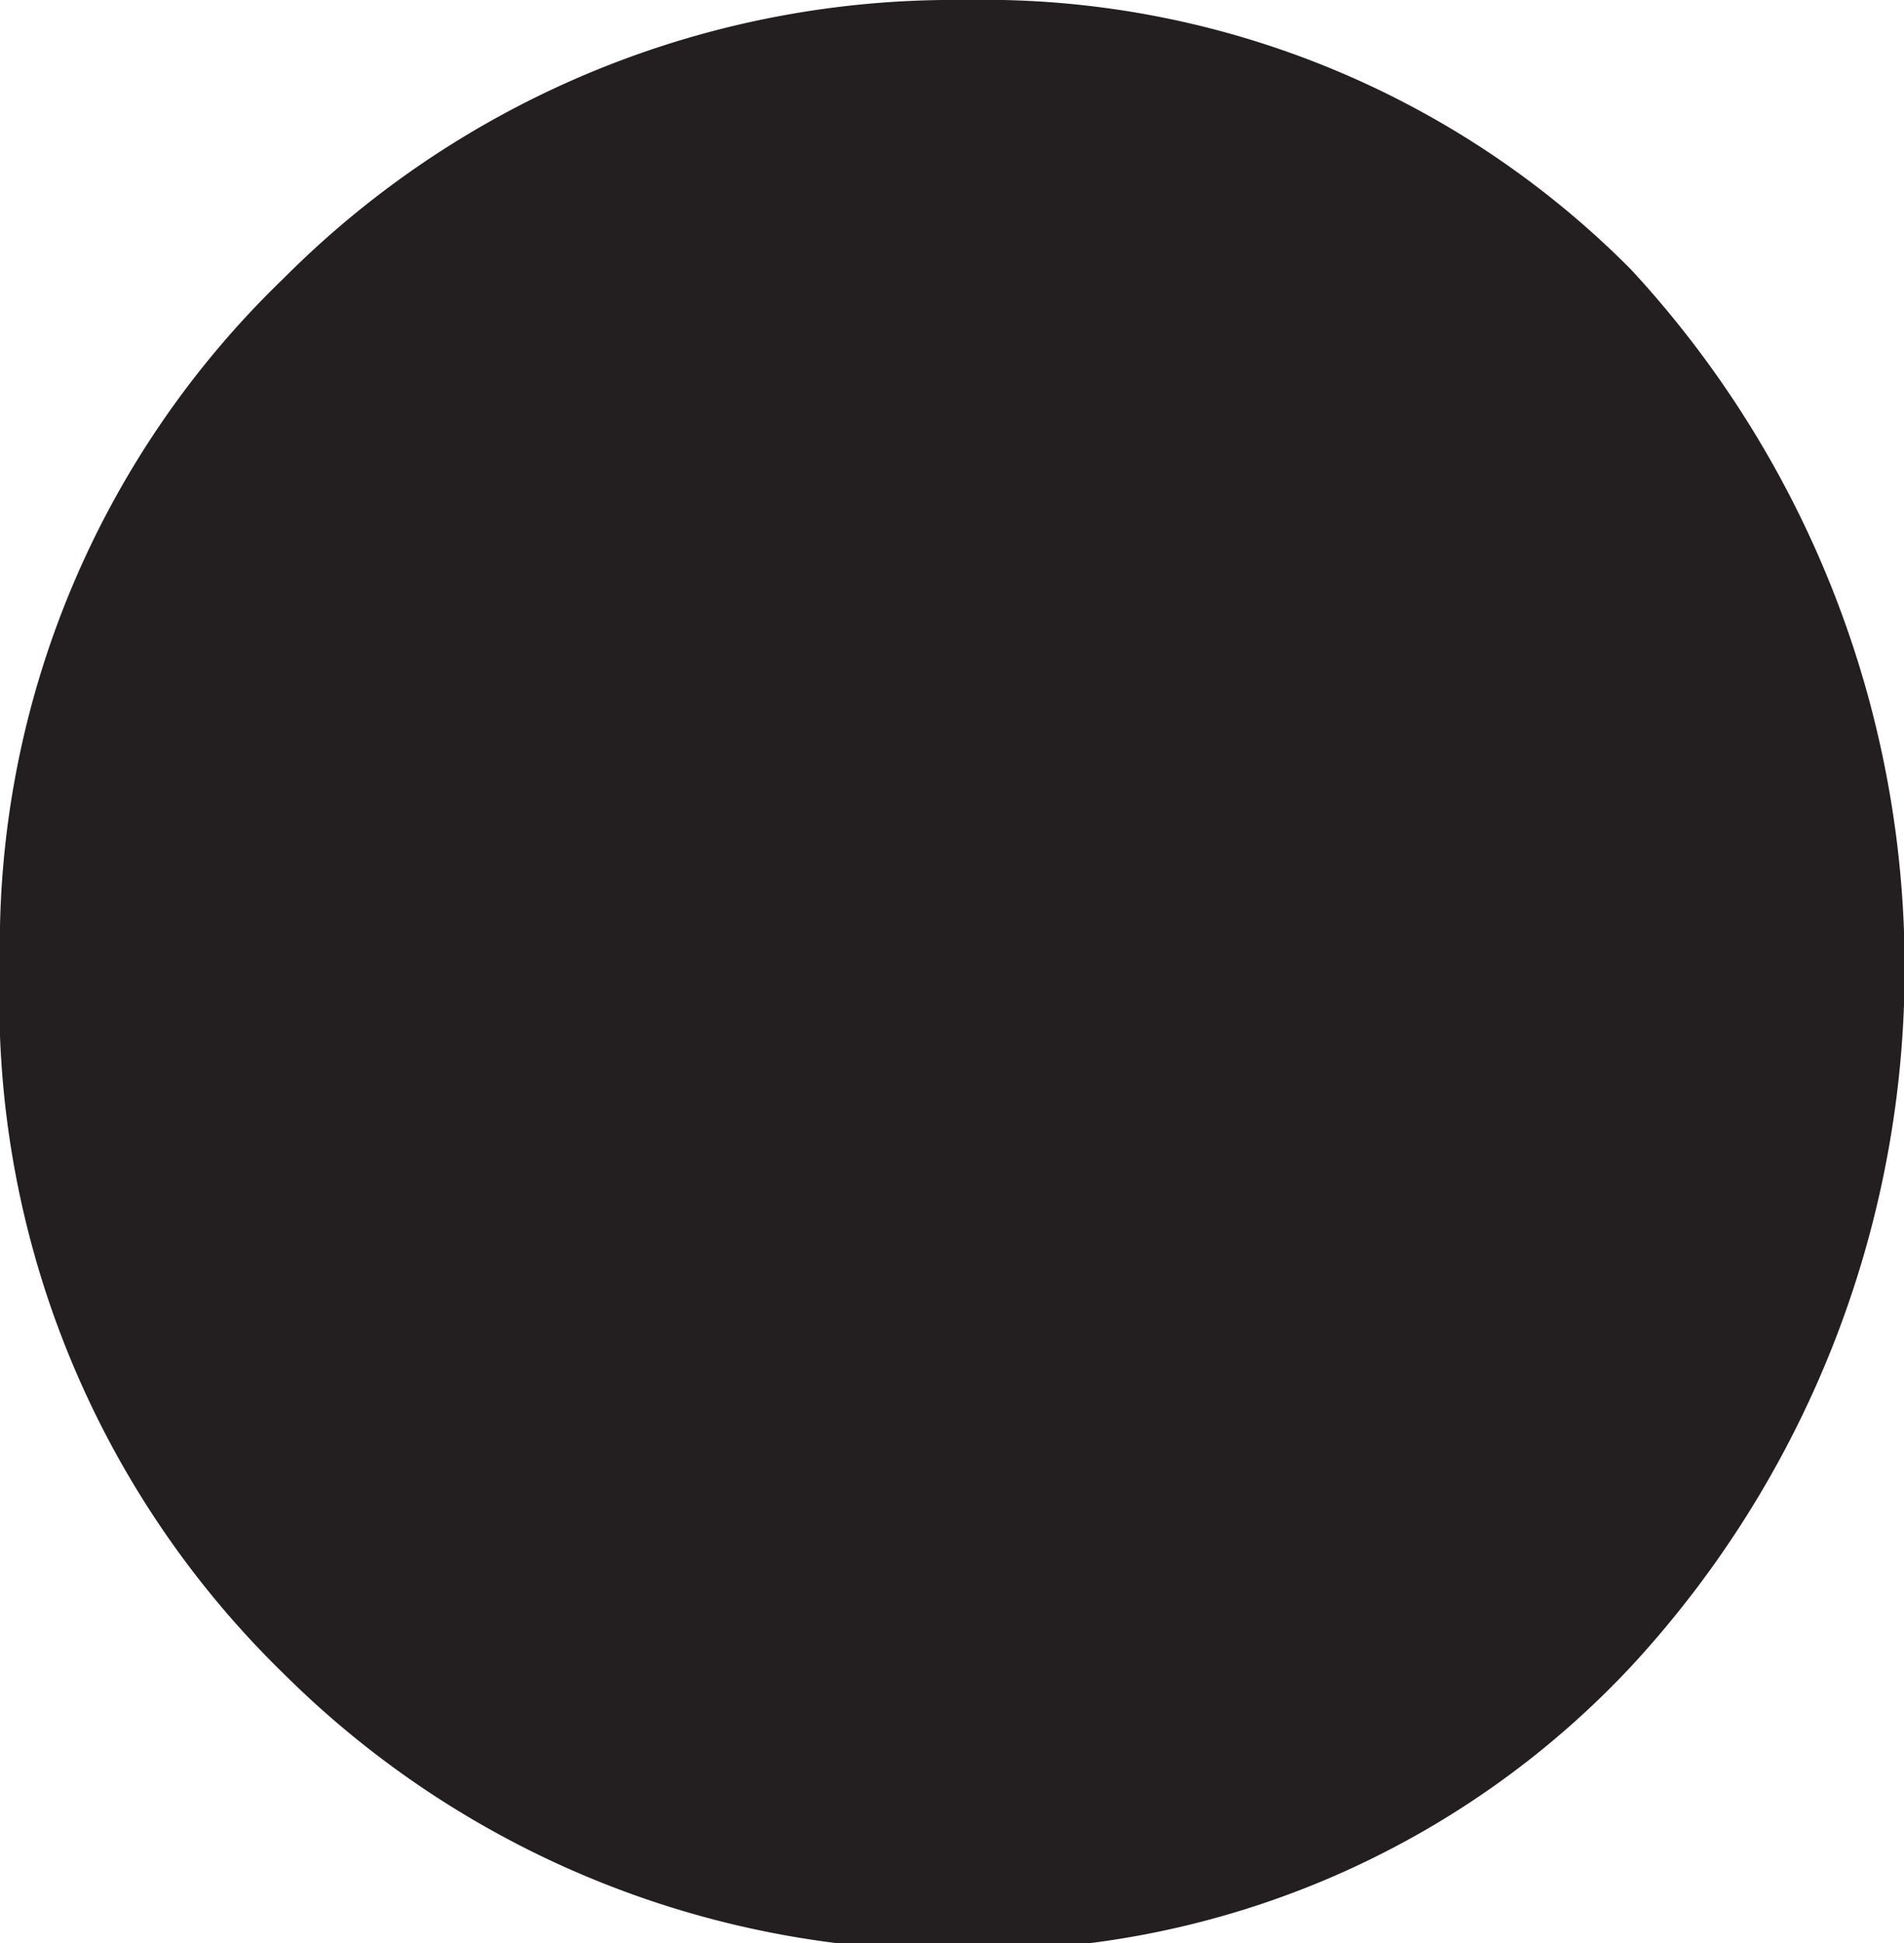 <svg xmlns="http://www.w3.org/2000/svg" viewBox="0 0 1.074 1.096"><defs><style>.a{fill:#231f20;}</style></defs><path class="a" d="M.16.944A.53.53,0,0,1,0,.544.522.522,0,0,1,.16.157.533.533,0,0,1,.544,0,.514.514,0,0,1,.92.152.58.58,0,0,1,.92.94.505.505,0,0,1,.548,1.1.536.536,0,0,1,.16.944Z"/></svg>